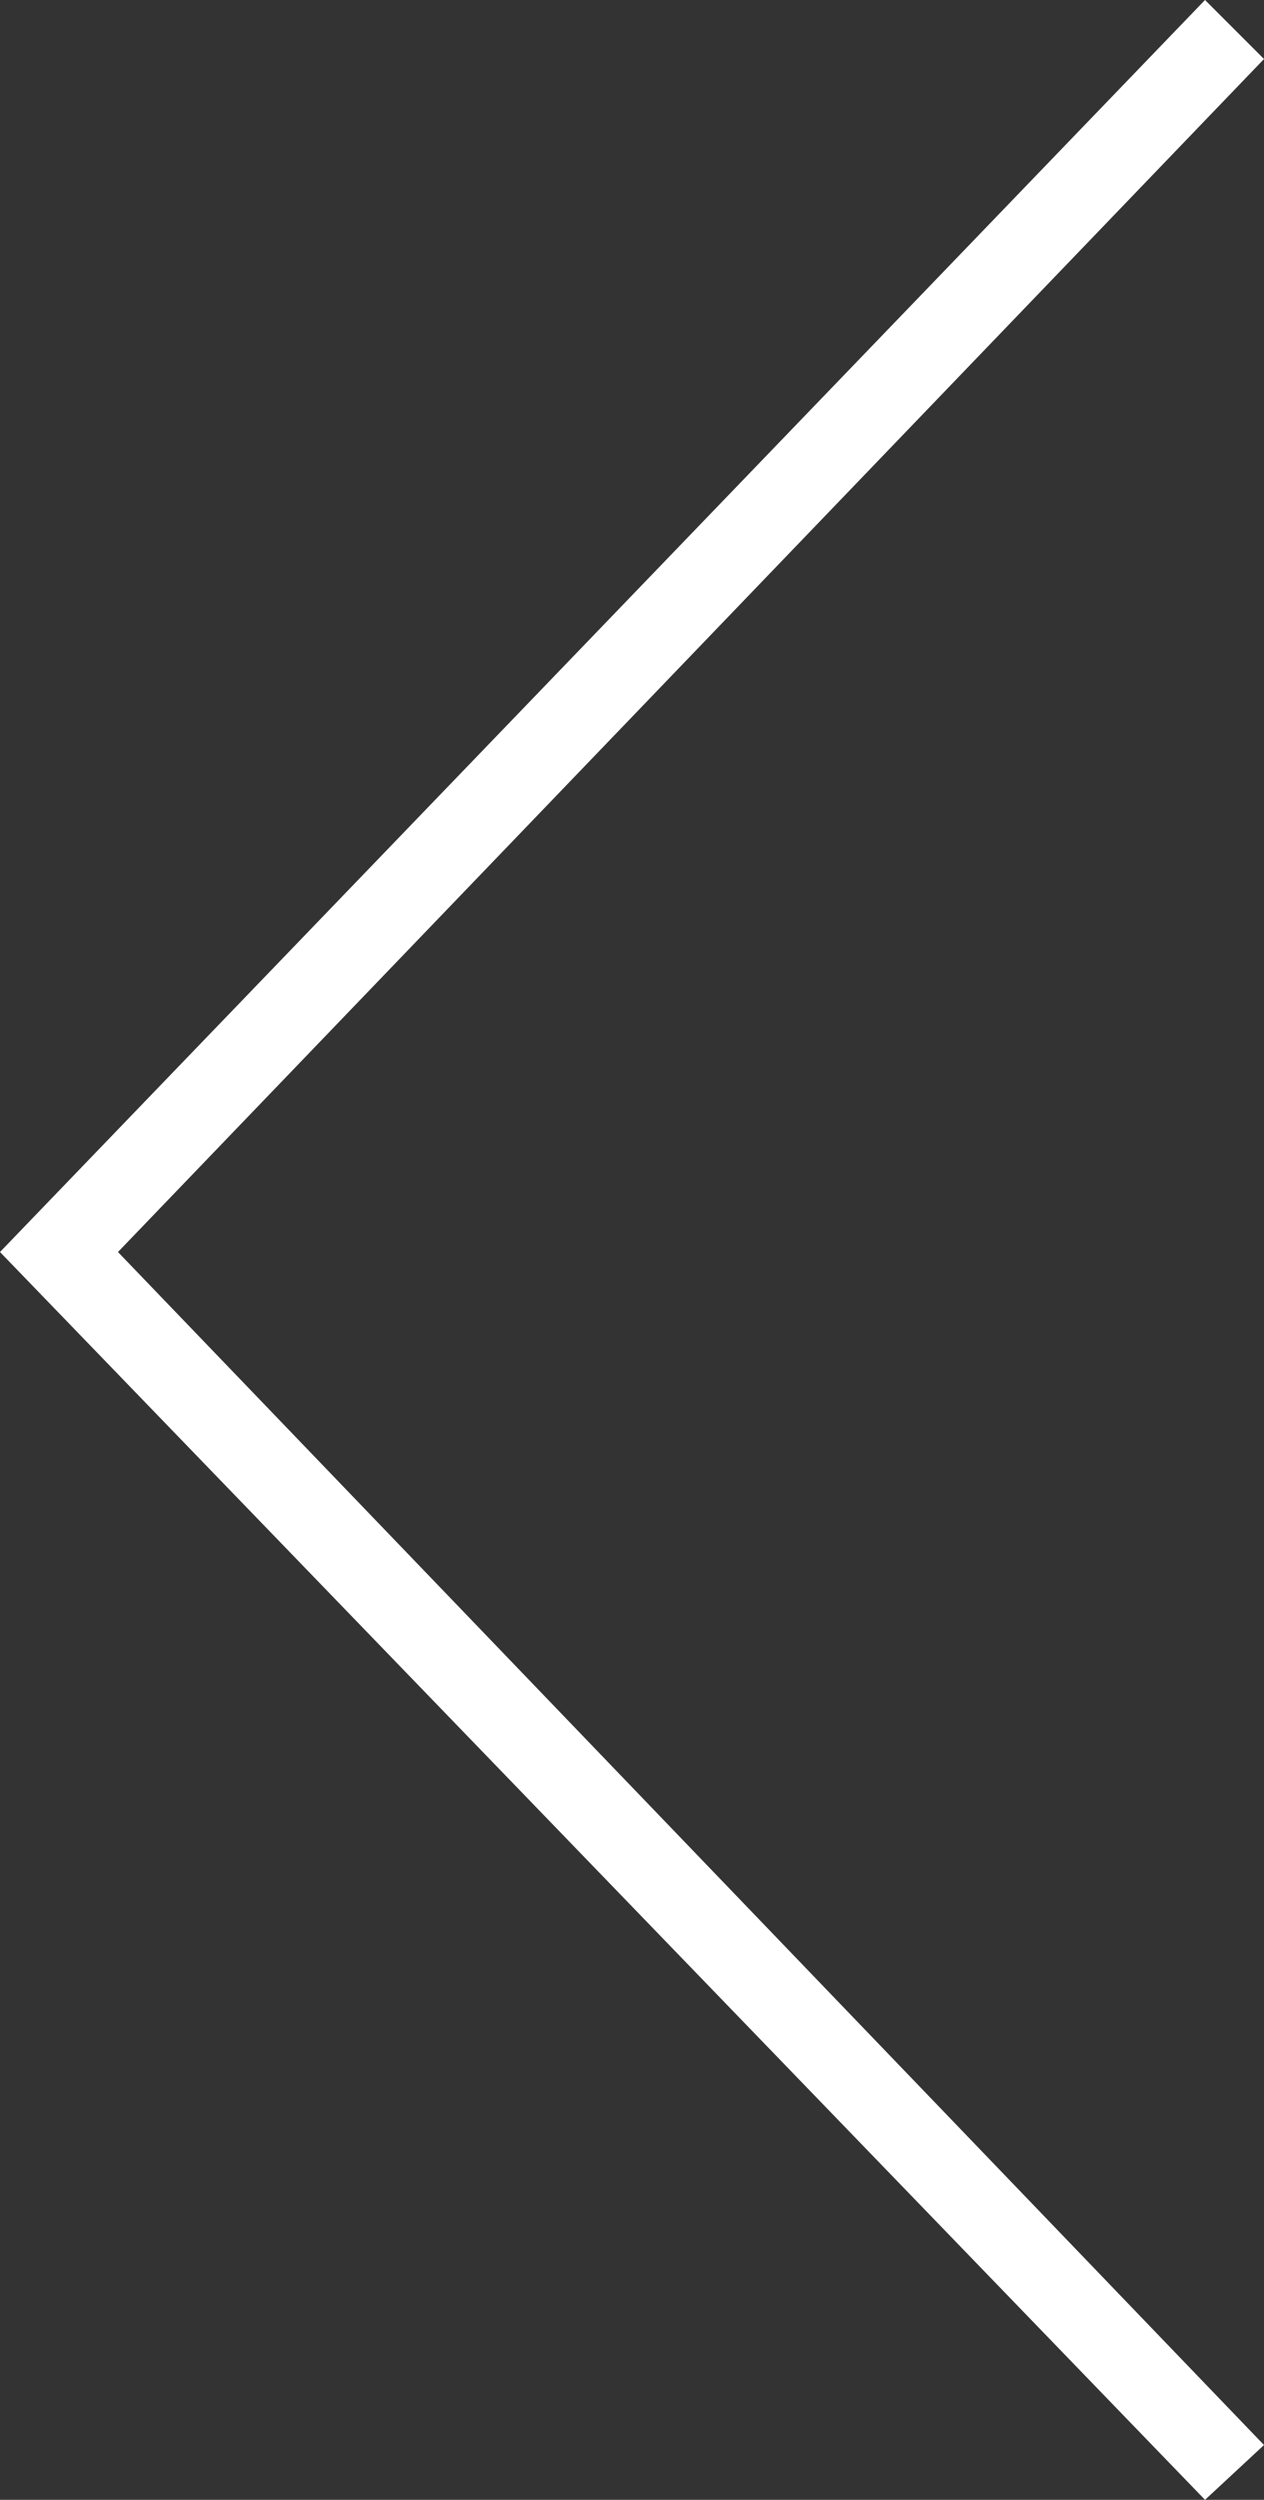 <?xml version="1.0" encoding="utf-8"?>
<!-- Generator: Adobe Illustrator 26.0.3, SVG Export Plug-In . SVG Version: 6.00 Build 0)  -->
<svg version="1.1" id="レイヤー_1" xmlns="http://www.w3.org/2000/svg" xmlns:xlink="http://www.w3.org/1999/xlink" x="0px"
	 y="0px" viewBox="0 0 30 59.3" style="enable-background:new 0 0 30 59.3;" xml:space="preserve">
<rect x="0" y="0" width="30" height="59.3" fill="#333333" stroke="none"/>
<style type="text/css">
	.st0{fill:#FFFFFF;}
</style>
<polygon class="st0" points="30,1.4 28.6,0 0,29.7 28.6,59.3 30,58 2.8,29.7 "/>
</svg>
